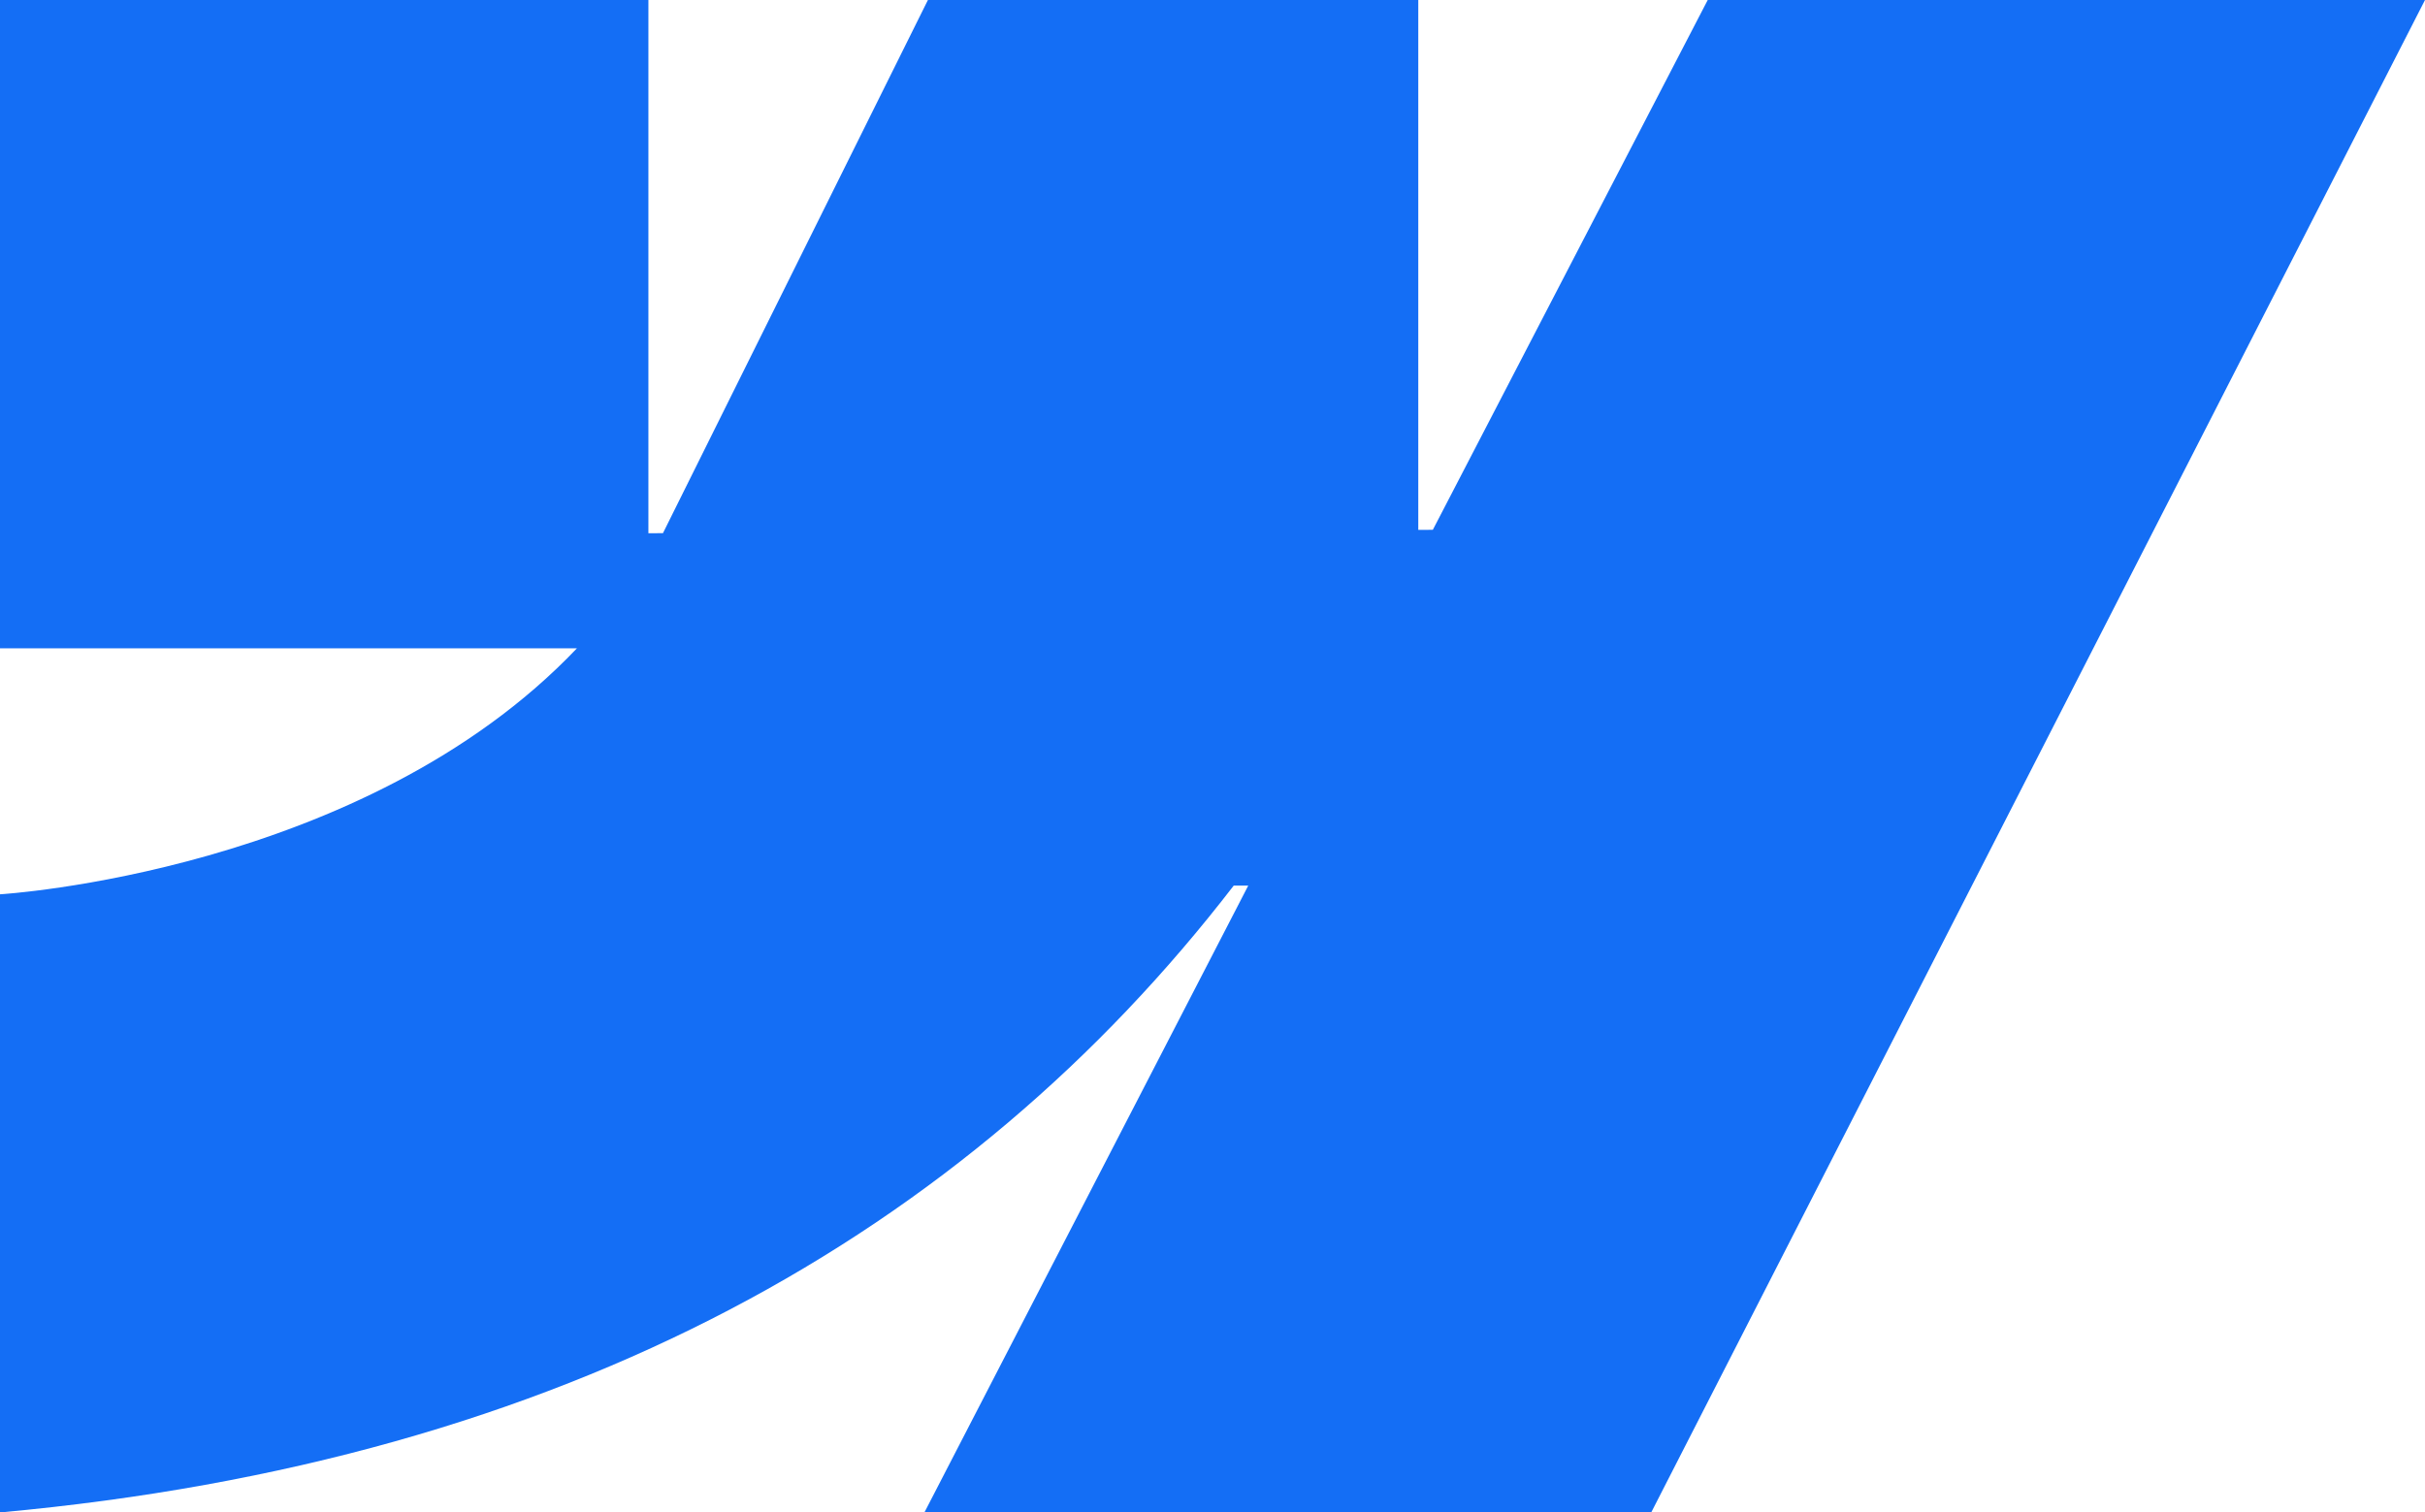 <svg xmlns="http://www.w3.org/2000/svg" width="599.2" height="373.771" viewBox="0 0 599.2 373.771"><defs><style>      .a {        fill: #146ef5;      }    </style></defs><title>webflow_logo-freelogovectors.net</title><path class="a" d="M619.6,53.115,428.404,426.885H248.815l80.016-154.907H325.241C259.229,357.671,160.736,414.084,20.4,426.885V274.123s89.777-5.303,142.554-60.791H20.4V53.118H180.615V184.892l3.596-.015L249.681,53.118H370.847V184.056l3.594-.006,67.927-130.936Z" transform="translate(-20.4 -53.115)"></path></svg>